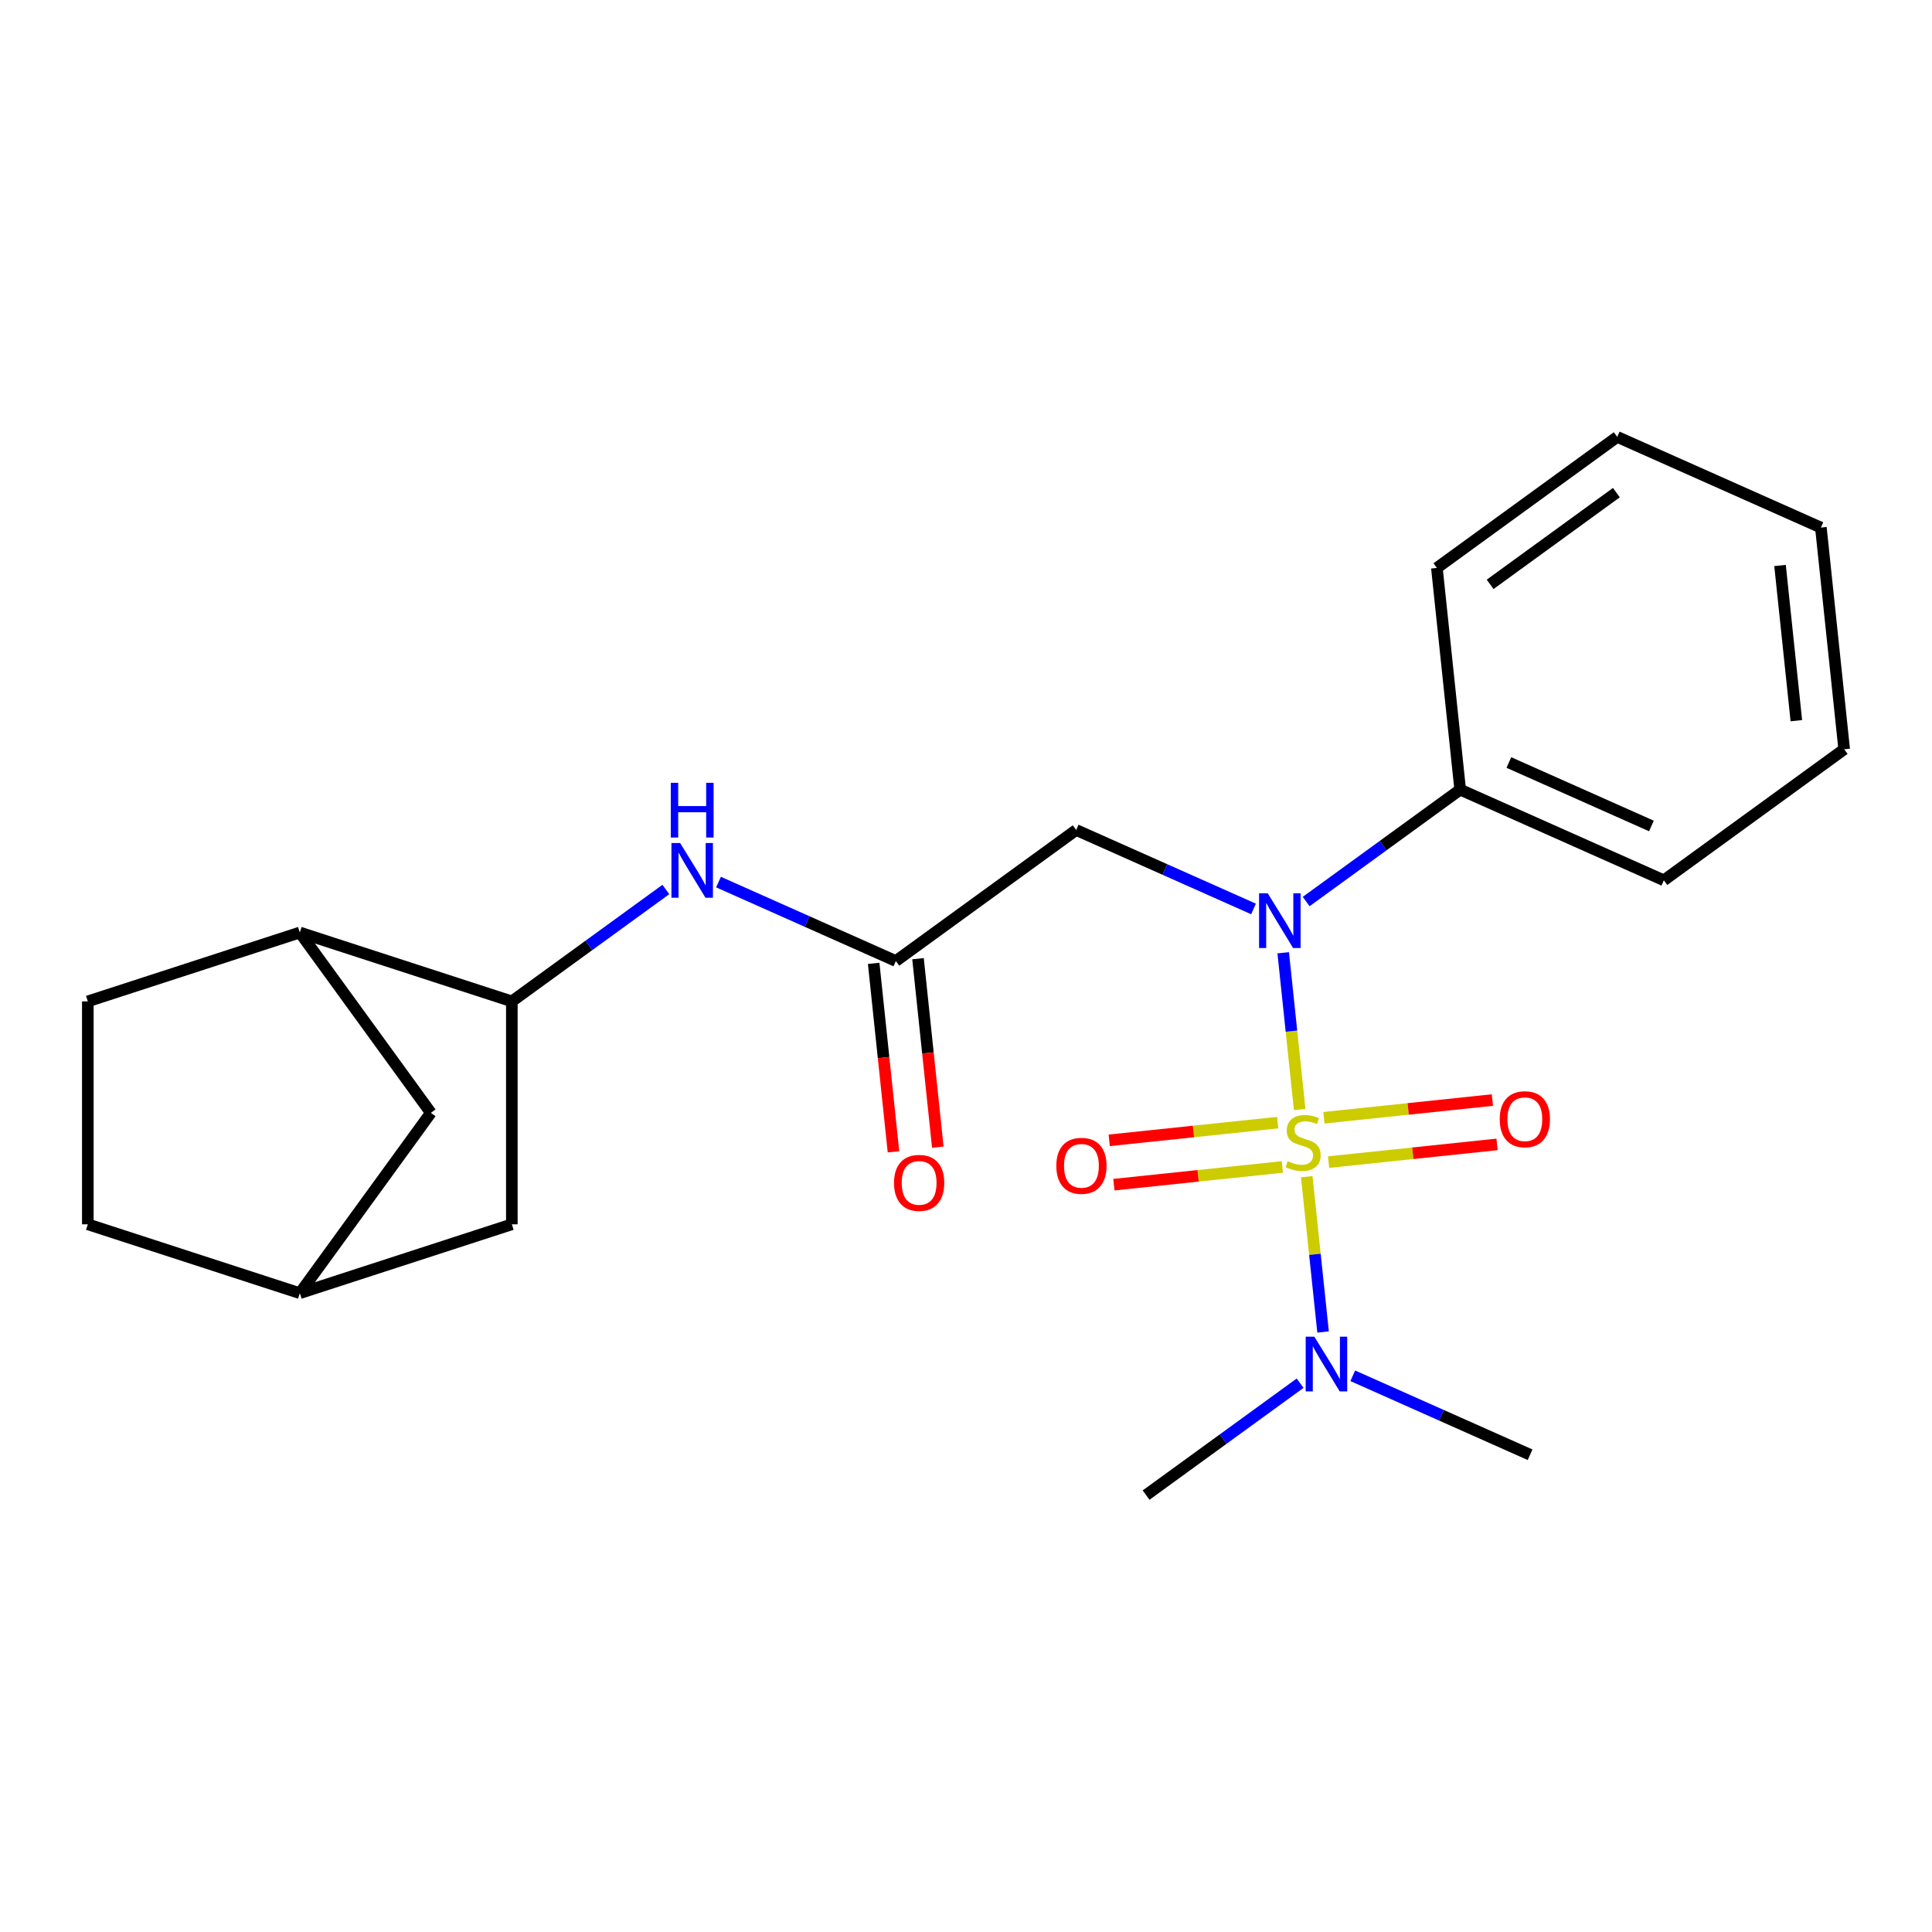 <?xml version='1.0' encoding='iso-8859-1'?>
<svg version='1.1' baseProfile='full'
              xmlns='http://www.w3.org/2000/svg'
                      xmlns:rdkit='http://www.rdkit.org/xml'
                      xmlns:xlink='http://www.w3.org/1999/xlink'
                  xml:space='preserve'
width='1000px' height='1000px' viewBox='0 0 1000 1000'>
<!-- END OF HEADER -->
<rect style='opacity:1.0;fill:#FFFFFF;stroke:none' width='1000' height='1000' x='0' y='0'> </rect>
<path class='bond-0' d='M 672.715,574.282 L 668.451,533.717' style='fill:none;fill-rule:evenodd;stroke:#CCCC00;stroke-width:6px;stroke-linecap:butt;stroke-linejoin:miter;stroke-opacity:1' />
<path class='bond-0' d='M 668.451,533.717 L 664.188,493.152' style='fill:none;fill-rule:evenodd;stroke:#0000FF;stroke-width:6px;stroke-linecap:butt;stroke-linejoin:miter;stroke-opacity:1' />
<path class='bond-4' d='M 676.369,609.051 L 680.594,649.246' style='fill:none;fill-rule:evenodd;stroke:#CCCC00;stroke-width:6px;stroke-linecap:butt;stroke-linejoin:miter;stroke-opacity:1' />
<path class='bond-4' d='M 680.594,649.246 L 684.819,689.441' style='fill:none;fill-rule:evenodd;stroke:#0000FF;stroke-width:6px;stroke-linecap:butt;stroke-linejoin:miter;stroke-opacity:1' />
<path class='bond-6' d='M 661.331,581.069 L 617.73,585.652' style='fill:none;fill-rule:evenodd;stroke:#CCCC00;stroke-width:6px;stroke-linecap:butt;stroke-linejoin:miter;stroke-opacity:1' />
<path class='bond-6' d='M 617.73,585.652 L 574.128,590.234' style='fill:none;fill-rule:evenodd;stroke:#FF0000;stroke-width:6px;stroke-linecap:butt;stroke-linejoin:miter;stroke-opacity:1' />
<path class='bond-6' d='M 663.744,604.019 L 620.142,608.602' style='fill:none;fill-rule:evenodd;stroke:#CCCC00;stroke-width:6px;stroke-linecap:butt;stroke-linejoin:miter;stroke-opacity:1' />
<path class='bond-6' d='M 620.142,608.602 L 576.54,613.185' style='fill:none;fill-rule:evenodd;stroke:#FF0000;stroke-width:6px;stroke-linecap:butt;stroke-linejoin:miter;stroke-opacity:1' />
<path class='bond-7' d='M 687.673,601.504 L 731.275,596.922' style='fill:none;fill-rule:evenodd;stroke:#CCCC00;stroke-width:6px;stroke-linecap:butt;stroke-linejoin:miter;stroke-opacity:1' />
<path class='bond-7' d='M 731.275,596.922 L 774.877,592.339' style='fill:none;fill-rule:evenodd;stroke:#FF0000;stroke-width:6px;stroke-linecap:butt;stroke-linejoin:miter;stroke-opacity:1' />
<path class='bond-7' d='M 685.261,578.554 L 728.862,573.971' style='fill:none;fill-rule:evenodd;stroke:#CCCC00;stroke-width:6px;stroke-linecap:butt;stroke-linejoin:miter;stroke-opacity:1' />
<path class='bond-7' d='M 728.862,573.971 L 772.464,569.388' style='fill:none;fill-rule:evenodd;stroke:#FF0000;stroke-width:6px;stroke-linecap:butt;stroke-linejoin:miter;stroke-opacity:1' />
<path class='bond-1' d='M 648.817,470.468 L 602.925,450.036' style='fill:none;fill-rule:evenodd;stroke:#0000FF;stroke-width:6px;stroke-linecap:butt;stroke-linejoin:miter;stroke-opacity:1' />
<path class='bond-1' d='M 602.925,450.036 L 557.033,429.604' style='fill:none;fill-rule:evenodd;stroke:#000000;stroke-width:6px;stroke-linecap:butt;stroke-linejoin:miter;stroke-opacity:1' />
<path class='bond-9' d='M 676.066,466.636 L 715.927,437.675' style='fill:none;fill-rule:evenodd;stroke:#0000FF;stroke-width:6px;stroke-linecap:butt;stroke-linejoin:miter;stroke-opacity:1' />
<path class='bond-9' d='M 715.927,437.675 L 755.789,408.713' style='fill:none;fill-rule:evenodd;stroke:#000000;stroke-width:6px;stroke-linecap:butt;stroke-linejoin:miter;stroke-opacity:1' />
<path class='bond-2' d='M 557.033,429.604 L 463.685,497.425' style='fill:none;fill-rule:evenodd;stroke:#000000;stroke-width:6px;stroke-linecap:butt;stroke-linejoin:miter;stroke-opacity:1' />
<path class='bond-5' d='M 463.685,497.425 L 417.793,476.992' style='fill:none;fill-rule:evenodd;stroke:#000000;stroke-width:6px;stroke-linecap:butt;stroke-linejoin:miter;stroke-opacity:1' />
<path class='bond-5' d='M 417.793,476.992 L 371.901,456.56' style='fill:none;fill-rule:evenodd;stroke:#0000FF;stroke-width:6px;stroke-linecap:butt;stroke-linejoin:miter;stroke-opacity:1' />
<path class='bond-12' d='M 452.21,498.631 L 457.336,547.404' style='fill:none;fill-rule:evenodd;stroke:#000000;stroke-width:6px;stroke-linecap:butt;stroke-linejoin:miter;stroke-opacity:1' />
<path class='bond-12' d='M 457.336,547.404 L 462.462,596.178' style='fill:none;fill-rule:evenodd;stroke:#FF0000;stroke-width:6px;stroke-linecap:butt;stroke-linejoin:miter;stroke-opacity:1' />
<path class='bond-12' d='M 475.16,496.219 L 480.286,544.992' style='fill:none;fill-rule:evenodd;stroke:#000000;stroke-width:6px;stroke-linecap:butt;stroke-linejoin:miter;stroke-opacity:1' />
<path class='bond-12' d='M 480.286,544.992 L 485.413,593.766' style='fill:none;fill-rule:evenodd;stroke:#FF0000;stroke-width:6px;stroke-linecap:butt;stroke-linejoin:miter;stroke-opacity:1' />
<path class='bond-3' d='M 264.928,518.315 L 304.79,489.354' style='fill:none;fill-rule:evenodd;stroke:#000000;stroke-width:6px;stroke-linecap:butt;stroke-linejoin:miter;stroke-opacity:1' />
<path class='bond-3' d='M 304.79,489.354 L 344.651,460.393' style='fill:none;fill-rule:evenodd;stroke:#0000FF;stroke-width:6px;stroke-linecap:butt;stroke-linejoin:miter;stroke-opacity:1' />
<path class='bond-8' d='M 264.928,518.315 L 155.191,482.659' style='fill:none;fill-rule:evenodd;stroke:#000000;stroke-width:6px;stroke-linecap:butt;stroke-linejoin:miter;stroke-opacity:1' />
<path class='bond-10' d='M 264.928,518.315 L 264.928,633.699' style='fill:none;fill-rule:evenodd;stroke:#000000;stroke-width:6px;stroke-linecap:butt;stroke-linejoin:miter;stroke-opacity:1' />
<path class='bond-16' d='M 672.938,715.938 L 633.077,744.899' style='fill:none;fill-rule:evenodd;stroke:#0000FF;stroke-width:6px;stroke-linecap:butt;stroke-linejoin:miter;stroke-opacity:1' />
<path class='bond-16' d='M 633.077,744.899 L 593.215,773.86' style='fill:none;fill-rule:evenodd;stroke:#000000;stroke-width:6px;stroke-linecap:butt;stroke-linejoin:miter;stroke-opacity:1' />
<path class='bond-17' d='M 700.188,712.105 L 746.08,732.537' style='fill:none;fill-rule:evenodd;stroke:#0000FF;stroke-width:6px;stroke-linecap:butt;stroke-linejoin:miter;stroke-opacity:1' />
<path class='bond-17' d='M 746.08,732.537 L 791.972,752.97' style='fill:none;fill-rule:evenodd;stroke:#000000;stroke-width:6px;stroke-linecap:butt;stroke-linejoin:miter;stroke-opacity:1' />
<path class='bond-11' d='M 155.191,482.659 L 223.013,576.007' style='fill:none;fill-rule:evenodd;stroke:#000000;stroke-width:6px;stroke-linecap:butt;stroke-linejoin:miter;stroke-opacity:1' />
<path class='bond-14' d='M 155.191,482.659 L 45.455,518.315' style='fill:none;fill-rule:evenodd;stroke:#000000;stroke-width:6px;stroke-linecap:butt;stroke-linejoin:miter;stroke-opacity:1' />
<path class='bond-18' d='M 755.789,408.713 L 861.198,455.644' style='fill:none;fill-rule:evenodd;stroke:#000000;stroke-width:6px;stroke-linecap:butt;stroke-linejoin:miter;stroke-opacity:1' />
<path class='bond-18' d='M 780.986,394.671 L 854.773,427.523' style='fill:none;fill-rule:evenodd;stroke:#000000;stroke-width:6px;stroke-linecap:butt;stroke-linejoin:miter;stroke-opacity:1' />
<path class='bond-19' d='M 755.789,408.713 L 743.728,293.961' style='fill:none;fill-rule:evenodd;stroke:#000000;stroke-width:6px;stroke-linecap:butt;stroke-linejoin:miter;stroke-opacity:1' />
<path class='bond-13' d='M 264.928,633.699 L 155.191,669.355' style='fill:none;fill-rule:evenodd;stroke:#000000;stroke-width:6px;stroke-linecap:butt;stroke-linejoin:miter;stroke-opacity:1' />
<path class='bond-24' d='M 223.013,576.007 L 155.191,669.355' style='fill:none;fill-rule:evenodd;stroke:#000000;stroke-width:6px;stroke-linecap:butt;stroke-linejoin:miter;stroke-opacity:1' />
<path class='bond-15' d='M 155.191,669.355 L 45.455,633.699' style='fill:none;fill-rule:evenodd;stroke:#000000;stroke-width:6px;stroke-linecap:butt;stroke-linejoin:miter;stroke-opacity:1' />
<path class='bond-25' d='M 45.455,518.315 L 45.455,633.699' style='fill:none;fill-rule:evenodd;stroke:#000000;stroke-width:6px;stroke-linecap:butt;stroke-linejoin:miter;stroke-opacity:1' />
<path class='bond-20' d='M 861.198,455.644 L 954.545,387.823' style='fill:none;fill-rule:evenodd;stroke:#000000;stroke-width:6px;stroke-linecap:butt;stroke-linejoin:miter;stroke-opacity:1' />
<path class='bond-21' d='M 743.728,293.961 L 837.076,226.14' style='fill:none;fill-rule:evenodd;stroke:#000000;stroke-width:6px;stroke-linecap:butt;stroke-linejoin:miter;stroke-opacity:1' />
<path class='bond-21' d='M 771.294,302.458 L 836.638,254.983' style='fill:none;fill-rule:evenodd;stroke:#000000;stroke-width:6px;stroke-linecap:butt;stroke-linejoin:miter;stroke-opacity:1' />
<path class='bond-23' d='M 954.545,387.823 L 942.485,273.071' style='fill:none;fill-rule:evenodd;stroke:#000000;stroke-width:6px;stroke-linecap:butt;stroke-linejoin:miter;stroke-opacity:1' />
<path class='bond-23' d='M 929.786,373.023 L 921.343,292.696' style='fill:none;fill-rule:evenodd;stroke:#000000;stroke-width:6px;stroke-linecap:butt;stroke-linejoin:miter;stroke-opacity:1' />
<path class='bond-22' d='M 837.076,226.14 L 942.485,273.071' style='fill:none;fill-rule:evenodd;stroke:#000000;stroke-width:6px;stroke-linecap:butt;stroke-linejoin:miter;stroke-opacity:1' />
<path  class='atom-0' d='M 666.502 601.007
Q 666.822 601.127, 668.142 601.687
Q 669.462 602.247, 670.902 602.607
Q 672.382 602.927, 673.822 602.927
Q 676.502 602.927, 678.062 601.647
Q 679.622 600.327, 679.622 598.047
Q 679.622 596.487, 678.822 595.527
Q 678.062 594.567, 676.862 594.047
Q 675.662 593.527, 673.662 592.927
Q 671.142 592.167, 669.622 591.447
Q 668.142 590.727, 667.062 589.207
Q 666.022 587.687, 666.022 585.127
Q 666.022 581.567, 668.422 579.367
Q 670.862 577.167, 675.662 577.167
Q 678.942 577.167, 682.662 578.727
L 681.742 581.807
Q 678.342 580.407, 675.782 580.407
Q 673.022 580.407, 671.502 581.567
Q 669.982 582.687, 670.022 584.647
Q 670.022 586.167, 670.782 587.087
Q 671.582 588.007, 672.702 588.527
Q 673.862 589.047, 675.782 589.647
Q 678.342 590.447, 679.862 591.247
Q 681.382 592.047, 682.462 593.687
Q 683.582 595.287, 683.582 598.047
Q 683.582 601.967, 680.942 604.087
Q 678.342 606.167, 673.982 606.167
Q 671.462 606.167, 669.542 605.607
Q 667.662 605.087, 665.422 604.167
L 666.502 601.007
' fill='#CCCC00'/>
<path  class='atom-1' d='M 656.181 462.375
L 665.461 477.375
Q 666.381 478.855, 667.861 481.535
Q 669.341 484.215, 669.421 484.375
L 669.421 462.375
L 673.181 462.375
L 673.181 490.695
L 669.301 490.695
L 659.341 474.295
Q 658.181 472.375, 656.941 470.175
Q 655.741 467.975, 655.381 467.295
L 655.381 490.695
L 651.701 490.695
L 651.701 462.375
L 656.181 462.375
' fill='#0000FF'/>
<path  class='atom-5' d='M 680.303 691.879
L 689.583 706.879
Q 690.503 708.359, 691.983 711.039
Q 693.463 713.719, 693.543 713.879
L 693.543 691.879
L 697.303 691.879
L 697.303 720.199
L 693.423 720.199
L 683.463 703.799
Q 682.303 701.879, 681.063 699.679
Q 679.863 697.479, 679.503 696.799
L 679.503 720.199
L 675.823 720.199
L 675.823 691.879
L 680.303 691.879
' fill='#0000FF'/>
<path  class='atom-6' d='M 352.016 436.334
L 361.296 451.334
Q 362.216 452.814, 363.696 455.494
Q 365.176 458.174, 365.256 458.334
L 365.256 436.334
L 369.016 436.334
L 369.016 464.654
L 365.136 464.654
L 355.176 448.254
Q 354.016 446.334, 352.776 444.134
Q 351.576 441.934, 351.216 441.254
L 351.216 464.654
L 347.536 464.654
L 347.536 436.334
L 352.016 436.334
' fill='#0000FF'/>
<path  class='atom-6' d='M 347.196 405.182
L 351.036 405.182
L 351.036 417.222
L 365.516 417.222
L 365.516 405.182
L 369.356 405.182
L 369.356 433.502
L 365.516 433.502
L 365.516 420.422
L 351.036 420.422
L 351.036 433.502
L 347.196 433.502
L 347.196 405.182
' fill='#0000FF'/>
<path  class='atom-7' d='M 546.75 603.428
Q 546.75 596.628, 550.11 592.828
Q 553.47 589.028, 559.75 589.028
Q 566.03 589.028, 569.39 592.828
Q 572.75 596.628, 572.75 603.428
Q 572.75 610.308, 569.35 614.228
Q 565.95 618.108, 559.75 618.108
Q 553.51 618.108, 550.11 614.228
Q 546.75 610.348, 546.75 603.428
M 559.75 614.908
Q 564.07 614.908, 566.39 612.028
Q 568.75 609.108, 568.75 603.428
Q 568.75 597.868, 566.39 595.068
Q 564.07 592.228, 559.75 592.228
Q 555.43 592.228, 553.07 595.028
Q 550.75 597.828, 550.75 603.428
Q 550.75 609.148, 553.07 612.028
Q 555.43 614.908, 559.75 614.908
' fill='#FF0000'/>
<path  class='atom-8' d='M 776.254 579.306
Q 776.254 572.506, 779.614 568.706
Q 782.974 564.906, 789.254 564.906
Q 795.534 564.906, 798.894 568.706
Q 802.254 572.506, 802.254 579.306
Q 802.254 586.186, 798.854 590.106
Q 795.454 593.986, 789.254 593.986
Q 783.014 593.986, 779.614 590.106
Q 776.254 586.226, 776.254 579.306
M 789.254 590.786
Q 793.574 590.786, 795.894 587.906
Q 798.254 584.986, 798.254 579.306
Q 798.254 573.746, 795.894 570.946
Q 793.574 568.106, 789.254 568.106
Q 784.934 568.106, 782.574 570.906
Q 780.254 573.706, 780.254 579.306
Q 780.254 585.026, 782.574 587.906
Q 784.934 590.786, 789.254 590.786
' fill='#FF0000'/>
<path  class='atom-13' d='M 462.746 612.257
Q 462.746 605.457, 466.106 601.657
Q 469.466 597.857, 475.746 597.857
Q 482.026 597.857, 485.386 601.657
Q 488.746 605.457, 488.746 612.257
Q 488.746 619.137, 485.346 623.057
Q 481.946 626.937, 475.746 626.937
Q 469.506 626.937, 466.106 623.057
Q 462.746 619.177, 462.746 612.257
M 475.746 623.737
Q 480.066 623.737, 482.386 620.857
Q 484.746 617.937, 484.746 612.257
Q 484.746 606.697, 482.386 603.897
Q 480.066 601.057, 475.746 601.057
Q 471.426 601.057, 469.066 603.857
Q 466.746 606.657, 466.746 612.257
Q 466.746 617.977, 469.066 620.857
Q 471.426 623.737, 475.746 623.737
' fill='#FF0000'/>
</svg>
